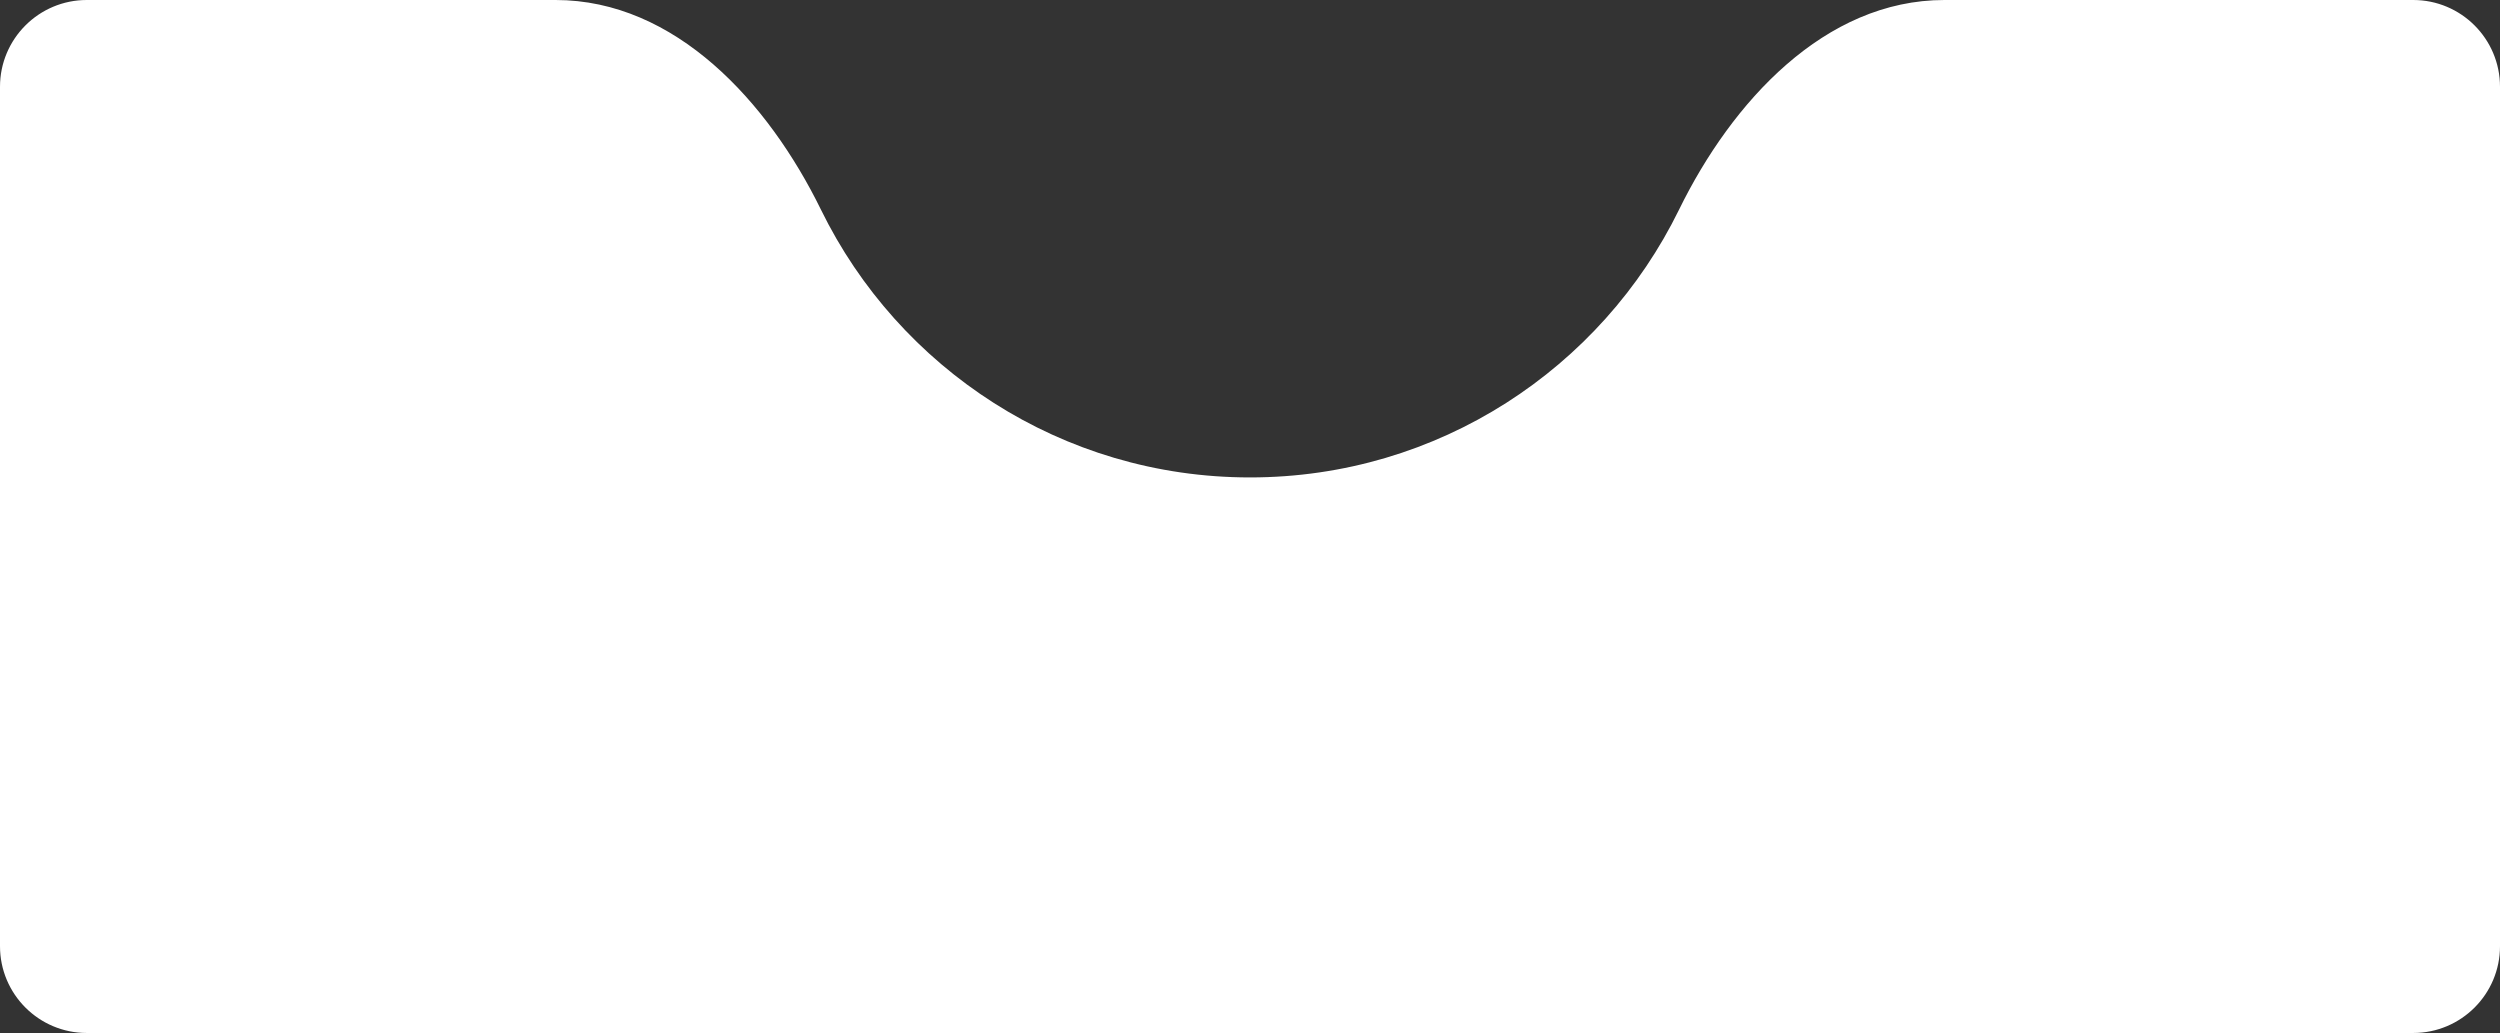 <svg width="288" height="119" viewBox="0 0 288 119" fill="none" xmlns="http://www.w3.org/2000/svg">
<rect x="0" y="0" width="288" height="119" fill="#333333" stroke="none"/>
<path d="M144 55C165.711 55 184.484 42.42 193.427 24.152C199.498 11.751 210.193 0 224 0H278C283.523 0 288 4.477 288 10V109C288 114.523 283.523 119 278 119H10C4.477 119 0 114.523 0 109V10C0 4.477 4.477 0 10 0H64C77.807 0 88.502 11.751 94.573 24.152C103.516 42.42 122.289 55 144 55Z" fill="white"/>
</svg>
